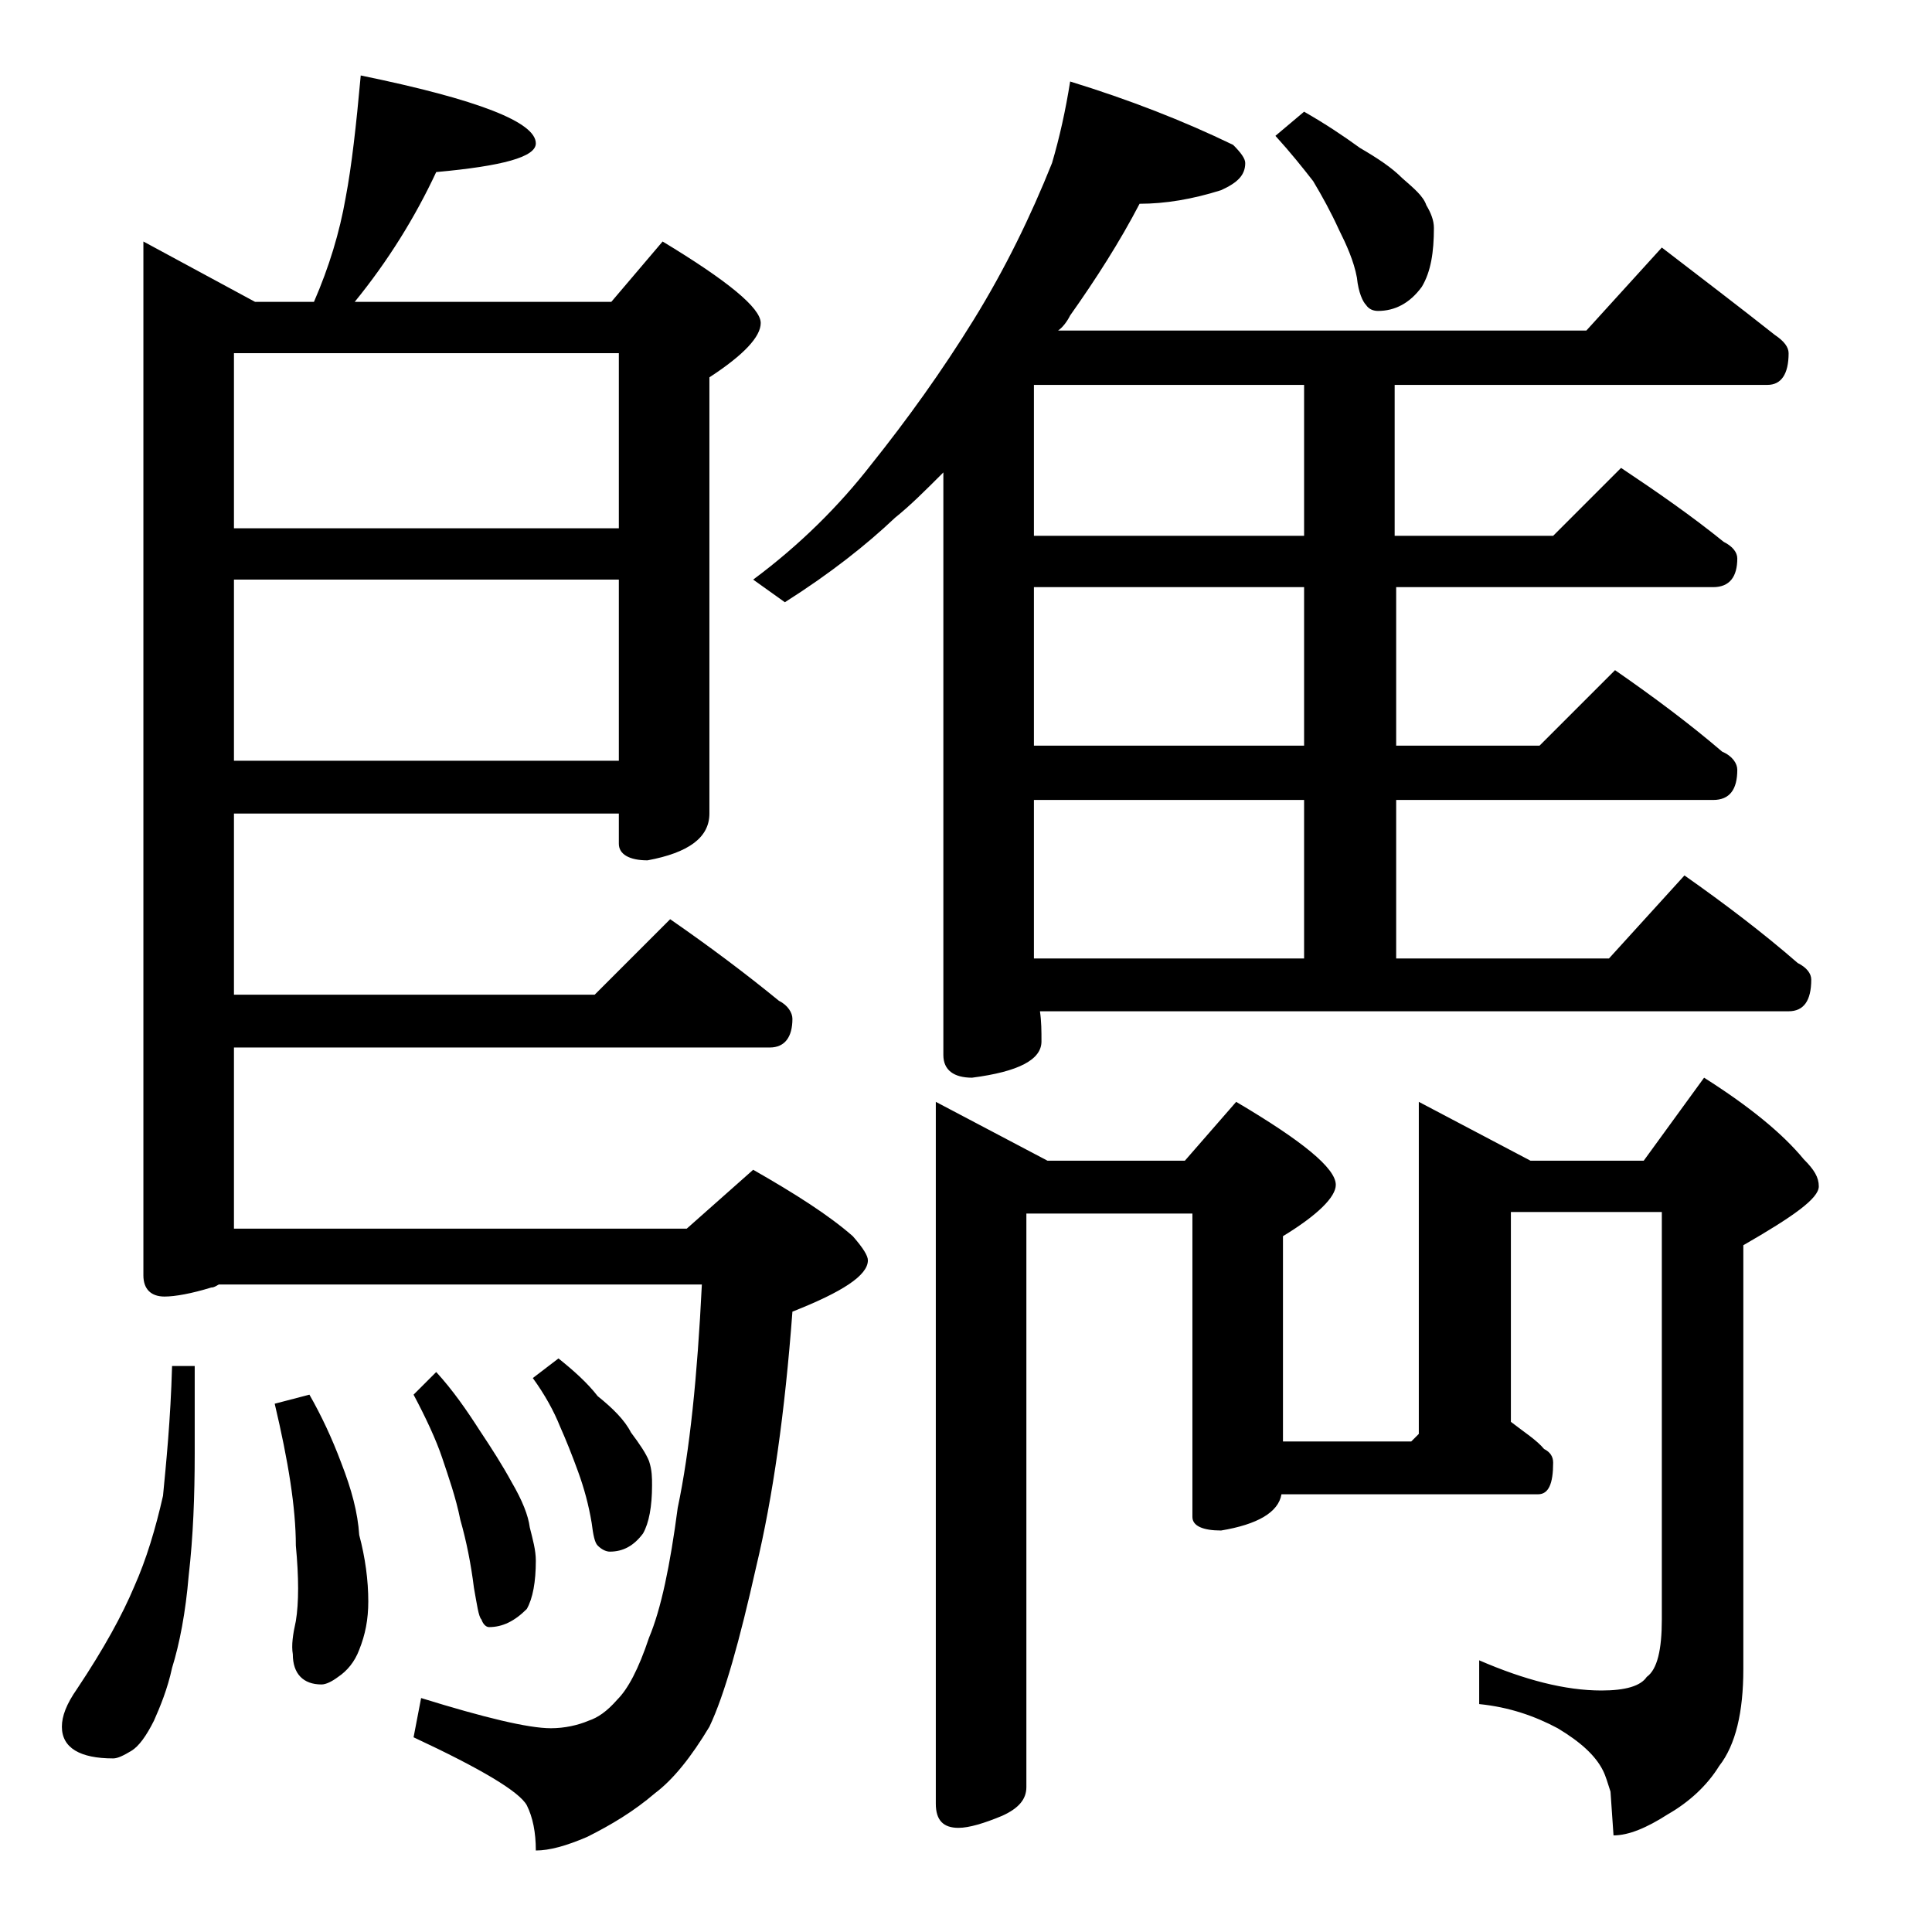 <?xml version="1.0" encoding="utf-8"?>
<!-- Generator: Adobe Illustrator 18.0.0, SVG Export Plug-In . SVG Version: 6.00 Build 0)  -->
<!DOCTYPE svg PUBLIC "-//W3C//DTD SVG 1.1//EN" "http://www.w3.org/Graphics/SVG/1.1/DTD/svg11.dtd">
<svg version="1.1" id="Layer_1" xmlns="http://www.w3.org/2000/svg" xmlns:xlink="http://www.w3.org/1999/xlink" x="0px" y="0px"
	 viewBox="0 0 128 128" enable-background="new 0 0 128 128" xml:space="preserve">
<path d="M11.4,90.5h1.5v5.8c0,2.8-0.1,5.5-0.4,8.1c-0.2,2.4-0.6,4.5-1.1,6.1c-0.3,1.4-0.8,2.6-1.2,3.5c-0.5,1-1,1.7-1.5,2
	c-0.5,0.3-0.9,0.5-1.2,0.5c-2.2,0-3.4-0.7-3.4-2.1c0-0.7,0.3-1.5,1-2.5c1.8-2.7,3-4.9,3.8-6.8c0.8-1.8,1.4-3.8,1.9-6
	C11,97,11.3,94.1,11.4,90.5z M23.9,5c7.8,1.6,11.6,3.1,11.6,4.5c0,0.9-2.2,1.5-6.6,1.9c-1.4,3-3.2,5.9-5.4,8.6h17l3.4-4
	c4.3,2.6,6.5,4.4,6.5,5.4c0,0.9-1.1,2.1-3.4,3.6v28.9c0,1.6-1.4,2.6-4.1,3.1c-1.2,0-1.9-0.4-1.9-1.1v-2H15.5v12h23.9l5-5
	c2.6,1.8,5,3.6,7.2,5.4c0.6,0.3,0.9,0.8,0.9,1.2c0,1.2-0.5,1.9-1.5,1.9H15.5v12h30l4.4-3.9c2.8,1.6,5,3,6.6,4.4c0.7,0.8,1,1.3,1,1.6
	c0,1-1.7,2.1-5,3.4c-0.5,6.7-1.3,12.3-2.4,16.9c-1.1,4.9-2.1,8.5-3.1,10.6c-1.2,2-2.4,3.5-3.6,4.4c-1.4,1.2-2.9,2.1-4.5,2.9
	c-1.4,0.6-2.5,0.9-3.4,0.9c0-1.2-0.2-2.2-0.6-3c-0.5-0.9-3-2.4-7.5-4.5l0.5-2.6c4.2,1.3,7.1,2,8.6,2c0.9,0,1.8-0.2,2.5-0.5
	c0.6-0.2,1.2-0.6,1.9-1.4c0.7-0.7,1.4-2,2.1-4.1c0.8-1.9,1.4-4.8,1.9-8.6c0.8-3.8,1.3-8.7,1.6-14.8h-32c-0.2,0.1-0.3,0.2-0.5,0.2
	c-1.3,0.4-2.4,0.6-3.1,0.6c-0.9,0-1.4-0.5-1.4-1.4V16l7.4,4h3.9c1-2.3,1.7-4.6,2.1-6.9C23.3,11,23.6,8.3,23.9,5z M15.5,35H41V23.4
	H15.5V35z M15.5,50.4H41v-12H15.5V50.4z M20.5,92.4c0.8,1.4,1.5,2.9,2.1,4.5c0.7,1.8,1.1,3.3,1.2,4.8c0.4,1.5,0.6,3,0.6,4.4
	c0,1.2-0.2,2.2-0.6,3.2c-0.3,0.8-0.8,1.4-1.4,1.8c-0.4,0.3-0.8,0.5-1.1,0.5c-1.2,0-1.9-0.7-1.9-2c-0.1-0.6,0-1.3,0.2-2.2
	c0.2-1.2,0.2-2.9,0-5c0-2.5-0.5-5.6-1.4-9.4L20.5,92.4z M28.9,90.9c1.1,1.2,2,2.5,2.9,3.9c0.8,1.2,1.5,2.3,2.1,3.4
	c0.7,1.2,1.1,2.2,1.2,3c0.2,0.8,0.4,1.5,0.4,2.2c0,1.4-0.2,2.5-0.6,3.2c-0.8,0.8-1.6,1.2-2.5,1.2c-0.2,0-0.4-0.2-0.5-0.5
	c-0.2-0.2-0.3-1-0.5-2.1c-0.2-1.6-0.5-3.1-0.9-4.5c-0.3-1.5-0.8-2.9-1.2-4.1s-1.1-2.7-1.9-4.2L28.9,90.9z M37,90
	c1,0.8,1.9,1.6,2.6,2.5c1,0.8,1.8,1.6,2.2,2.4c0.6,0.8,1,1.4,1.2,1.9c0.2,0.6,0.2,1.1,0.2,1.6c0,1.4-0.2,2.5-0.6,3.2
	c-0.6,0.8-1.3,1.2-2.2,1.2c-0.2,0-0.5-0.1-0.8-0.4c-0.2-0.2-0.3-0.7-0.4-1.5c-0.2-1.2-0.5-2.3-0.9-3.4c-0.4-1.1-0.8-2.1-1.2-3
	c-0.4-1-1-2.1-1.8-3.2L37,90z M70.9,5.4c3.9,1.2,7.5,2.6,10.8,4.2c0.5,0.5,0.8,0.9,0.8,1.2c0,0.8-0.5,1.3-1.6,1.8
	c-1.9,0.6-3.7,0.9-5.4,0.9c-1.3,2.5-2.9,5-4.6,7.4c-0.2,0.4-0.5,0.8-0.8,1h35l5-5.5c2.6,2,5.1,3.9,7.5,5.8c0.6,0.4,0.9,0.8,0.9,1.2
	c0,1.4-0.5,2.1-1.4,2.1H92.4v10h10.5l4.5-4.5c2.4,1.6,4.7,3.2,6.8,4.9c0.6,0.3,0.9,0.7,0.9,1.1c0,1.2-0.5,1.9-1.6,1.9h-21v10.5h9.5
	l5-5c2.6,1.8,5,3.6,7.1,5.4c0.7,0.3,1,0.8,1,1.2c0,1.3-0.5,2-1.6,2h-21v10.5h14.1l5-5.5c2.7,1.9,5.2,3.8,7.5,5.8
	c0.6,0.3,0.9,0.7,0.9,1.1c0,1.4-0.5,2.1-1.5,2.1H68.9c0.1,0.7,0.1,1.3,0.1,2c0,1.2-1.5,2-4.6,2.4c-1.2,0-1.9-0.5-1.9-1.5V31.3
	c-1.2,1.2-2.2,2.2-3.2,3C57.4,36.1,55,38,52,39.9l-2.1-1.5c3.1-2.3,5.7-4.9,7.8-7.6c2.4-3,4.7-6.2,6.8-9.6c2.1-3.4,3.8-6.9,5.2-10.4
	C70.2,9.1,70.6,7.3,70.9,5.4z M62,73l7.4,3.9h9.1l3.4-3.9c4.4,2.6,6.6,4.4,6.6,5.5c0,0.8-1.2,2-3.5,3.4v13.6h8.5L94,95V73l7.4,3.9
	h7.5l4-5.5c3,1.9,5.2,3.7,6.6,5.4c0.7,0.7,1,1.2,1,1.8c0,0.8-1.7,2-5,3.9v28.1c0,2.8-0.5,5-1.6,6.4c-0.8,1.3-2,2.4-3.4,3.2
	c-1.4,0.9-2.6,1.4-3.6,1.4l-0.2-2.9c-0.2-0.6-0.3-1-0.5-1.4c-0.5-1-1.5-1.9-3-2.8c-1.5-0.8-3.2-1.4-5.2-1.6V110c3,1.3,5.7,2,8.1,2
	c1.6,0,2.6-0.3,3-0.9c0.7-0.5,1-1.8,1-3.8v-27h-10v13.9c0.9,0.7,1.7,1.2,2.2,1.8c0.4,0.2,0.6,0.5,0.6,0.9c0,1.4-0.3,2.1-1,2.1h-17
	c-0.2,1.2-1.6,2-4,2.4c-1.2,0-1.9-0.3-1.9-0.9V80.4H68v38c0,0.8-0.5,1.4-1.6,1.9c-1.2,0.5-2.2,0.8-2.9,0.8c-1,0-1.5-0.5-1.5-1.6V73z
	 M86.4,35.5v-10H68.5v10H86.4z M86.4,49.4V38.9H68.5v10.5H86.4z M68.5,63.5h17.9V53H68.5V63.5z M86.4,7.4C87.8,8.2,89,9,90.1,9.8
	c1.2,0.7,2.1,1.3,2.8,2c0.8,0.7,1.4,1.2,1.6,1.8c0.3,0.5,0.5,1,0.5,1.5c0,1.6-0.2,2.9-0.8,3.9c-0.8,1.1-1.8,1.6-2.9,1.6
	c-0.3,0-0.6-0.1-0.8-0.4c-0.2-0.2-0.5-0.8-0.6-1.8c-0.2-1.1-0.7-2.2-1.2-3.2C88.2,14.1,87.6,13,87,12c-0.7-0.9-1.5-1.9-2.5-3
	L86.4,7.4z"/>
</svg>
